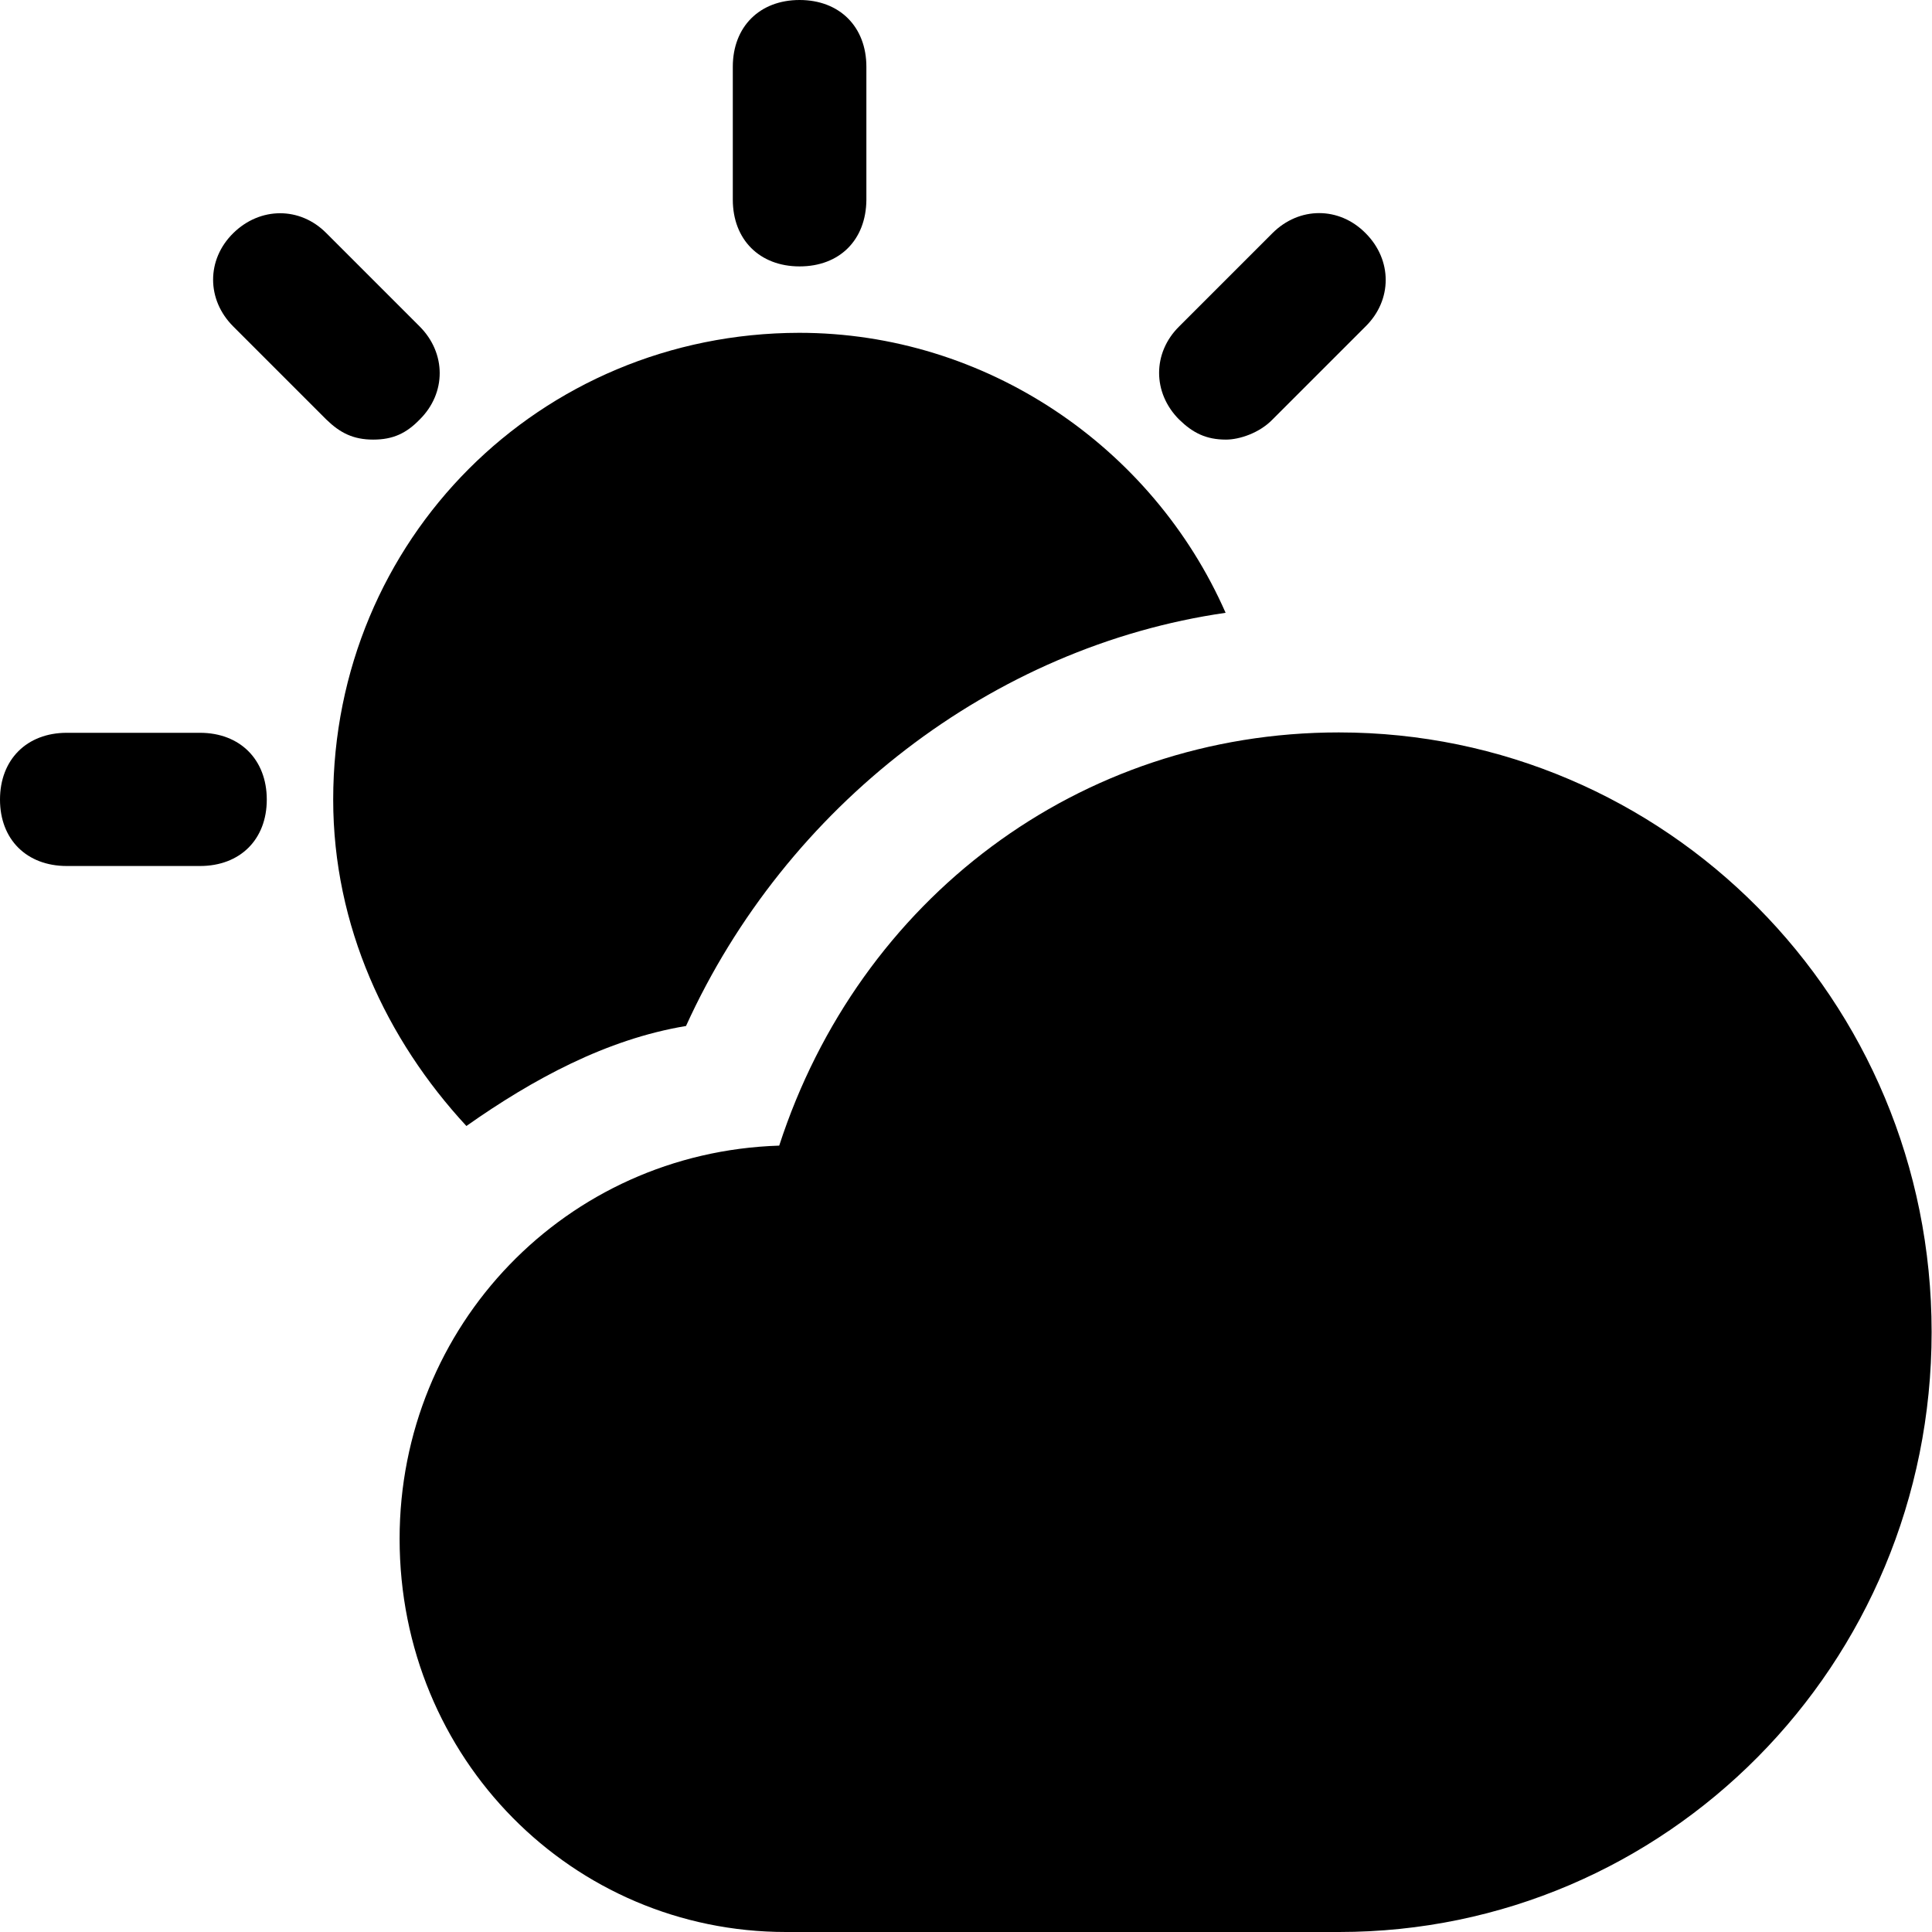 <?xml version="1.0" encoding="utf-8"?>
<!-- Generator: Adobe Illustrator 23.0.3, SVG Export Plug-In . SVG Version: 6.00 Build 0)  -->
<svg version="1.1" id="Layer_1" xmlns="http://www.w3.org/2000/svg" xmlns:xlink="http://www.w3.org/1999/xlink" x="0px" y="0px"
	 viewBox="0 0 512 512" style="enable-background:new 0 0 512 512;" xml:space="preserve">
<style type="text/css">
	.st0{fill:#000000;}
</style>
<g>
	<g>
		<path class="st0" d="M53,229.5H17.7c-10.6,0-17.7-7-17.7-17.6s7.1-17.7,17.7-17.7H53c10.6,0,17.7,7.1,17.7,17.7
			S63.6,229.5,53,229.5z"/>
	</g>
	<g>
		<path class="st0" d="M324.9,116.5c-5.3,0-8.8-1.8-12.4-5.3c-7.1-7.1-7.1-17.7,0-24.7l24.7-24.7c7.1-7.1,17.7-7.1,24.7,0
			c7.1,7.1,7.1,17.7,0,24.7l-24.7,24.7C333.7,114.8,328.4,116.5,324.9,116.5z"/>
	</g>
	<g>
		<path class="st0" d="M211.9,70.6c-10.6,0-17.7-7.1-17.7-17.7V17.7c0-10.6,7.1-17.7,17.7-17.7c10.6,0,17.7,7.1,17.7,17.7V53
			C229.5,63.6,222.5,70.6,211.9,70.6z"/>
	</g>
	<g>
		<path class="st0" d="M98.9,116.5c-5.3,0-8.8-1.8-12.4-5.3L61.8,86.5c-7.1-7.1-7.1-17.7,0-24.7s17.7-7.1,24.7,0l24.7,24.7
			c7.1,7.1,7.1,17.7,0,24.7C107.7,114.8,104.2,116.5,98.9,116.5z"/>
	</g>
	<g>
		<path class="st0" d="M354.9,512H208.3c-56.5,0-102.4-45.9-102.4-104.2c0-56.5,44.1-102.4,100.6-104.2
			c21.2-65.3,79.4-109.5,148.3-109.5c86.5,0,157.1,70.6,157.1,158.9S441.4,512,354.9,512z"/>
	</g>
	<path class="st0" d="M181.8,271.9c26.5-58.3,81.2-100.6,143-109.5c-19.4-44.1-63.6-74.2-113-74.2C143,88.3,88.3,143,88.3,211.9
		c0,33.5,14.1,63.6,35.3,86.5C141.2,286,160.7,275.4,181.8,271.9z"/>
</g>
</svg>
